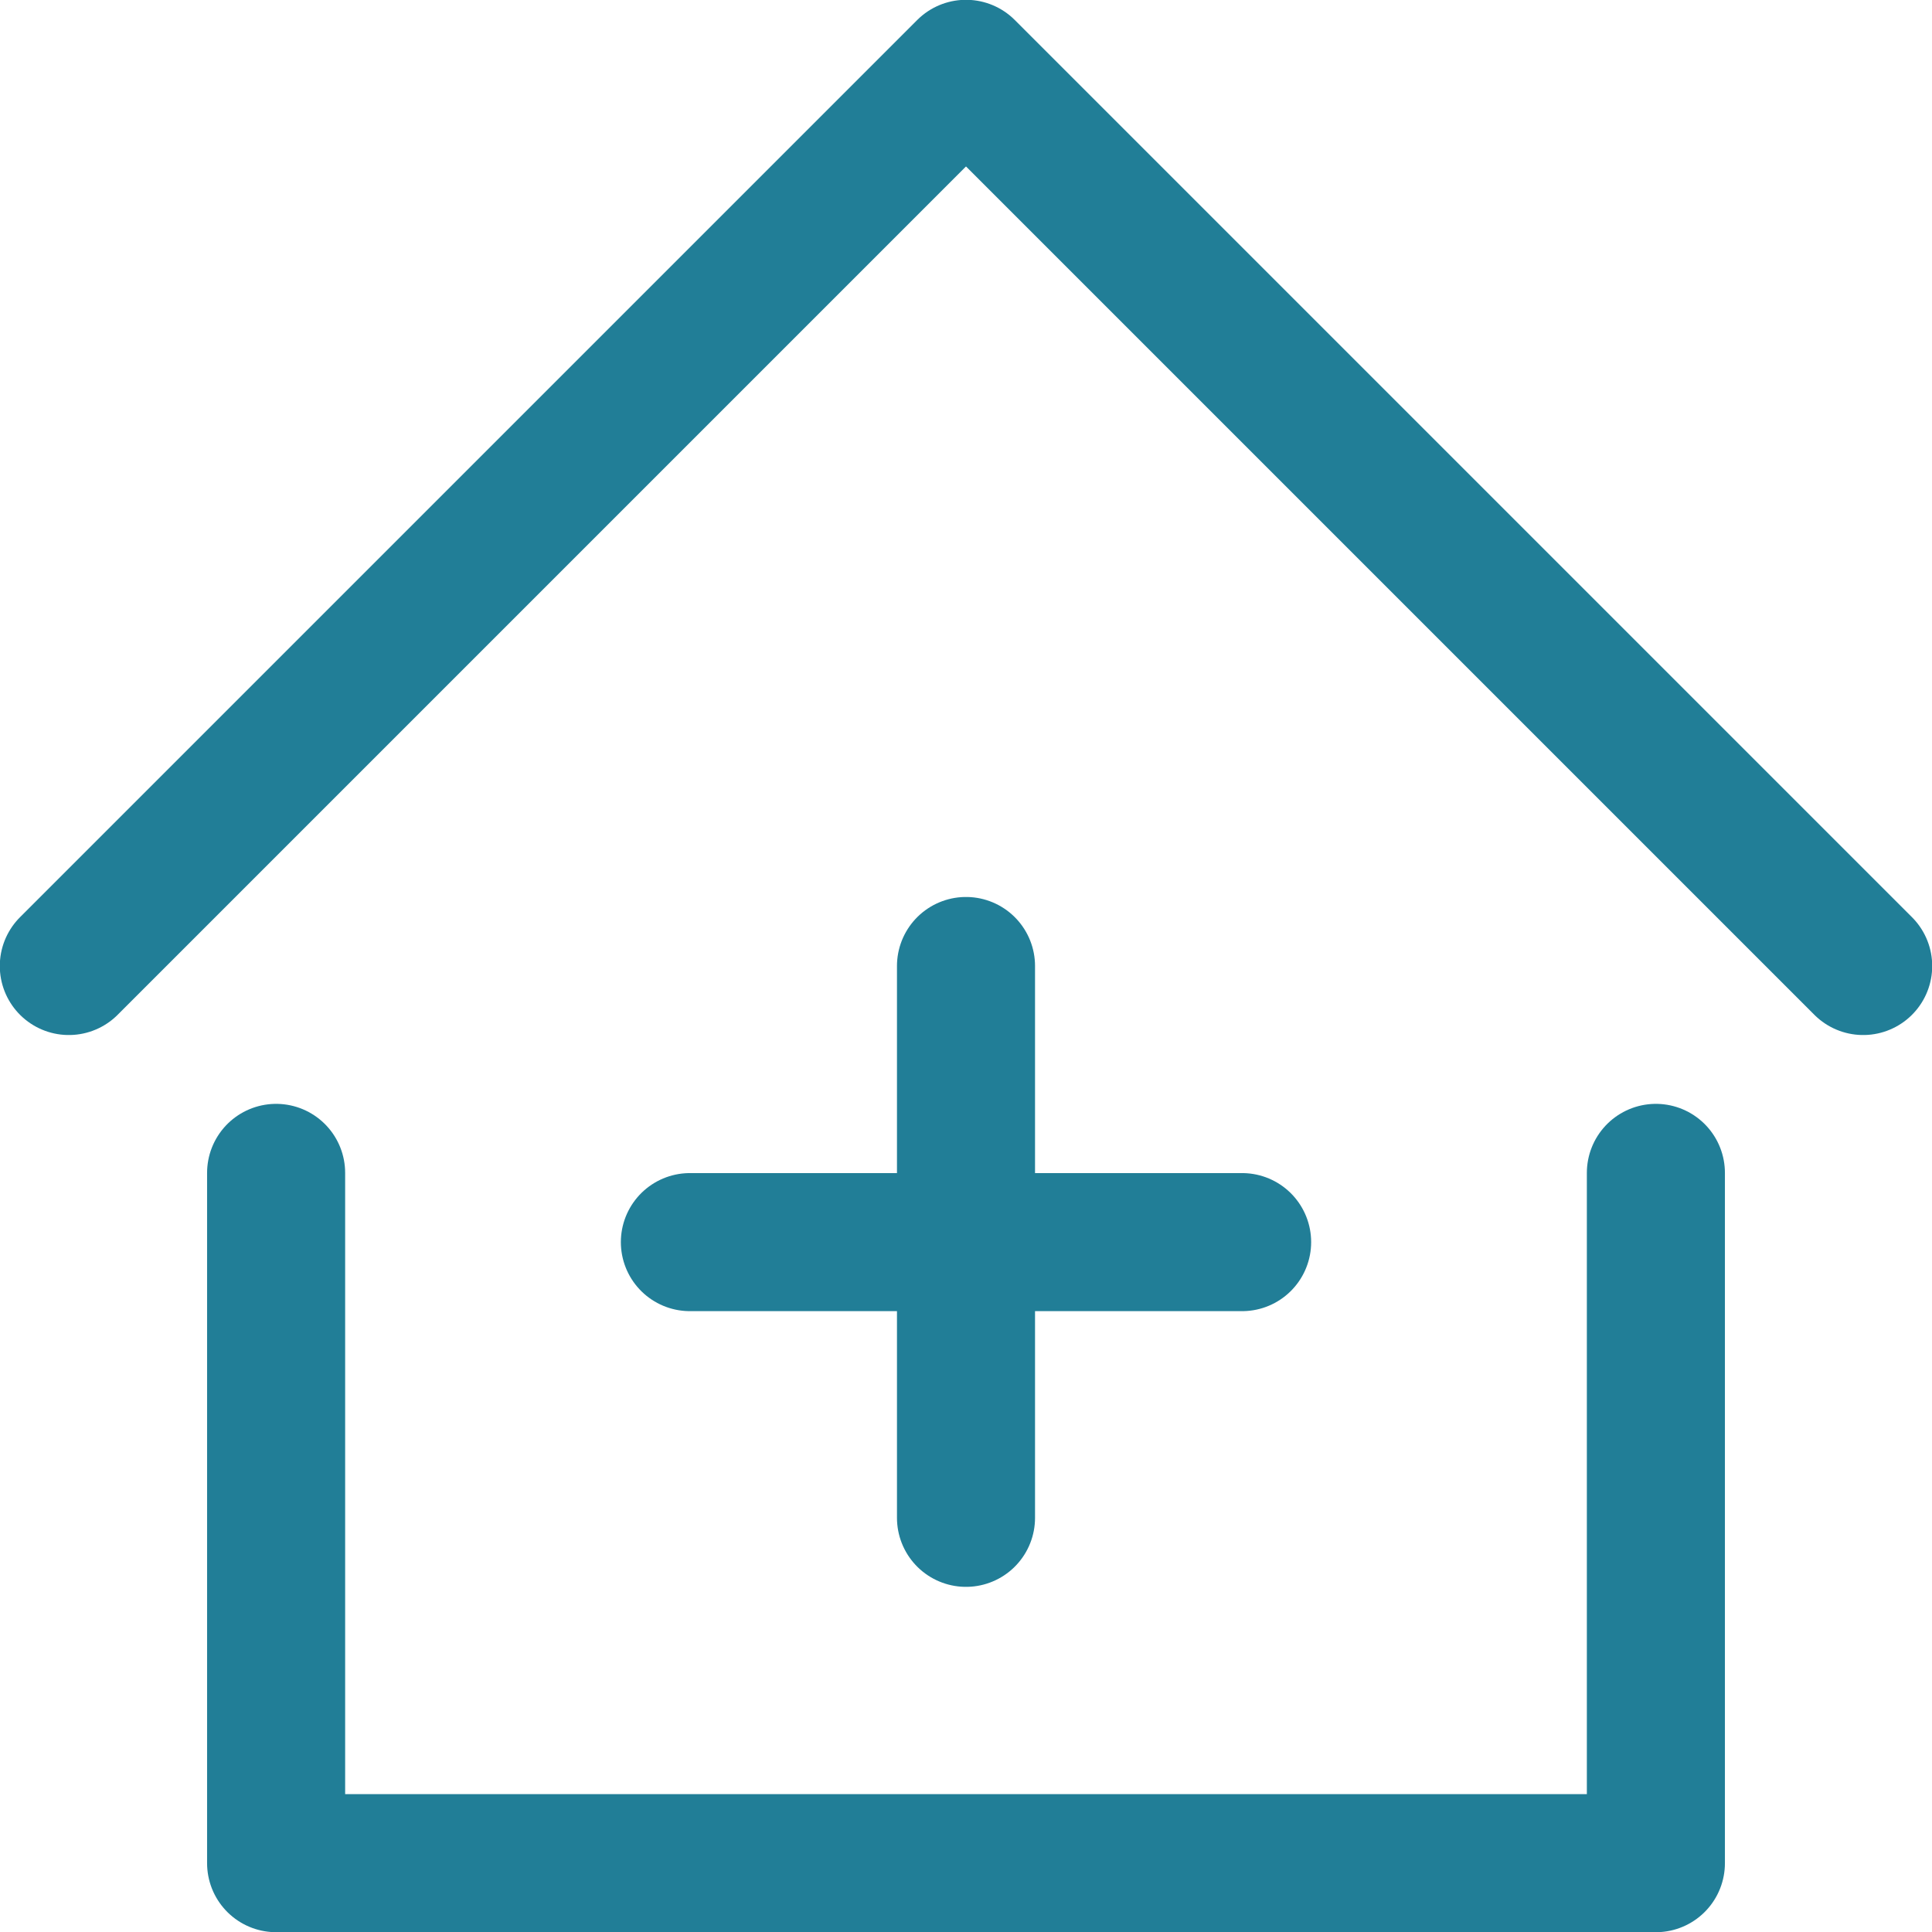 <?xml version="1.0" encoding="UTF-8"?>
<svg id="Layer_1" data-name="Layer 1" xmlns="http://www.w3.org/2000/svg" viewBox="0 0 48 48">
  <defs>
    <style>
      .cls-1 {
        fill: none;
        stroke: #217e97;
        stroke-linecap: round;
        stroke-linejoin: round;
        stroke-width: 3.43px;
      }
    </style>
  </defs>
  <line class="cls-1" x1="17.14" y1="30.86" x2="30.86" y2="30.86"/>
  <line class="cls-1" x1="24" y1="24" x2="24" y2="37.71"/>
  <g>
    <polyline class="cls-1" points="1.71 24 24 1.71 46.29 24"/>
    <polyline class="cls-1" points="6.86 29.14 6.86 46.29 41.14 46.29 41.14 29.14"/>
  </g>
</svg>